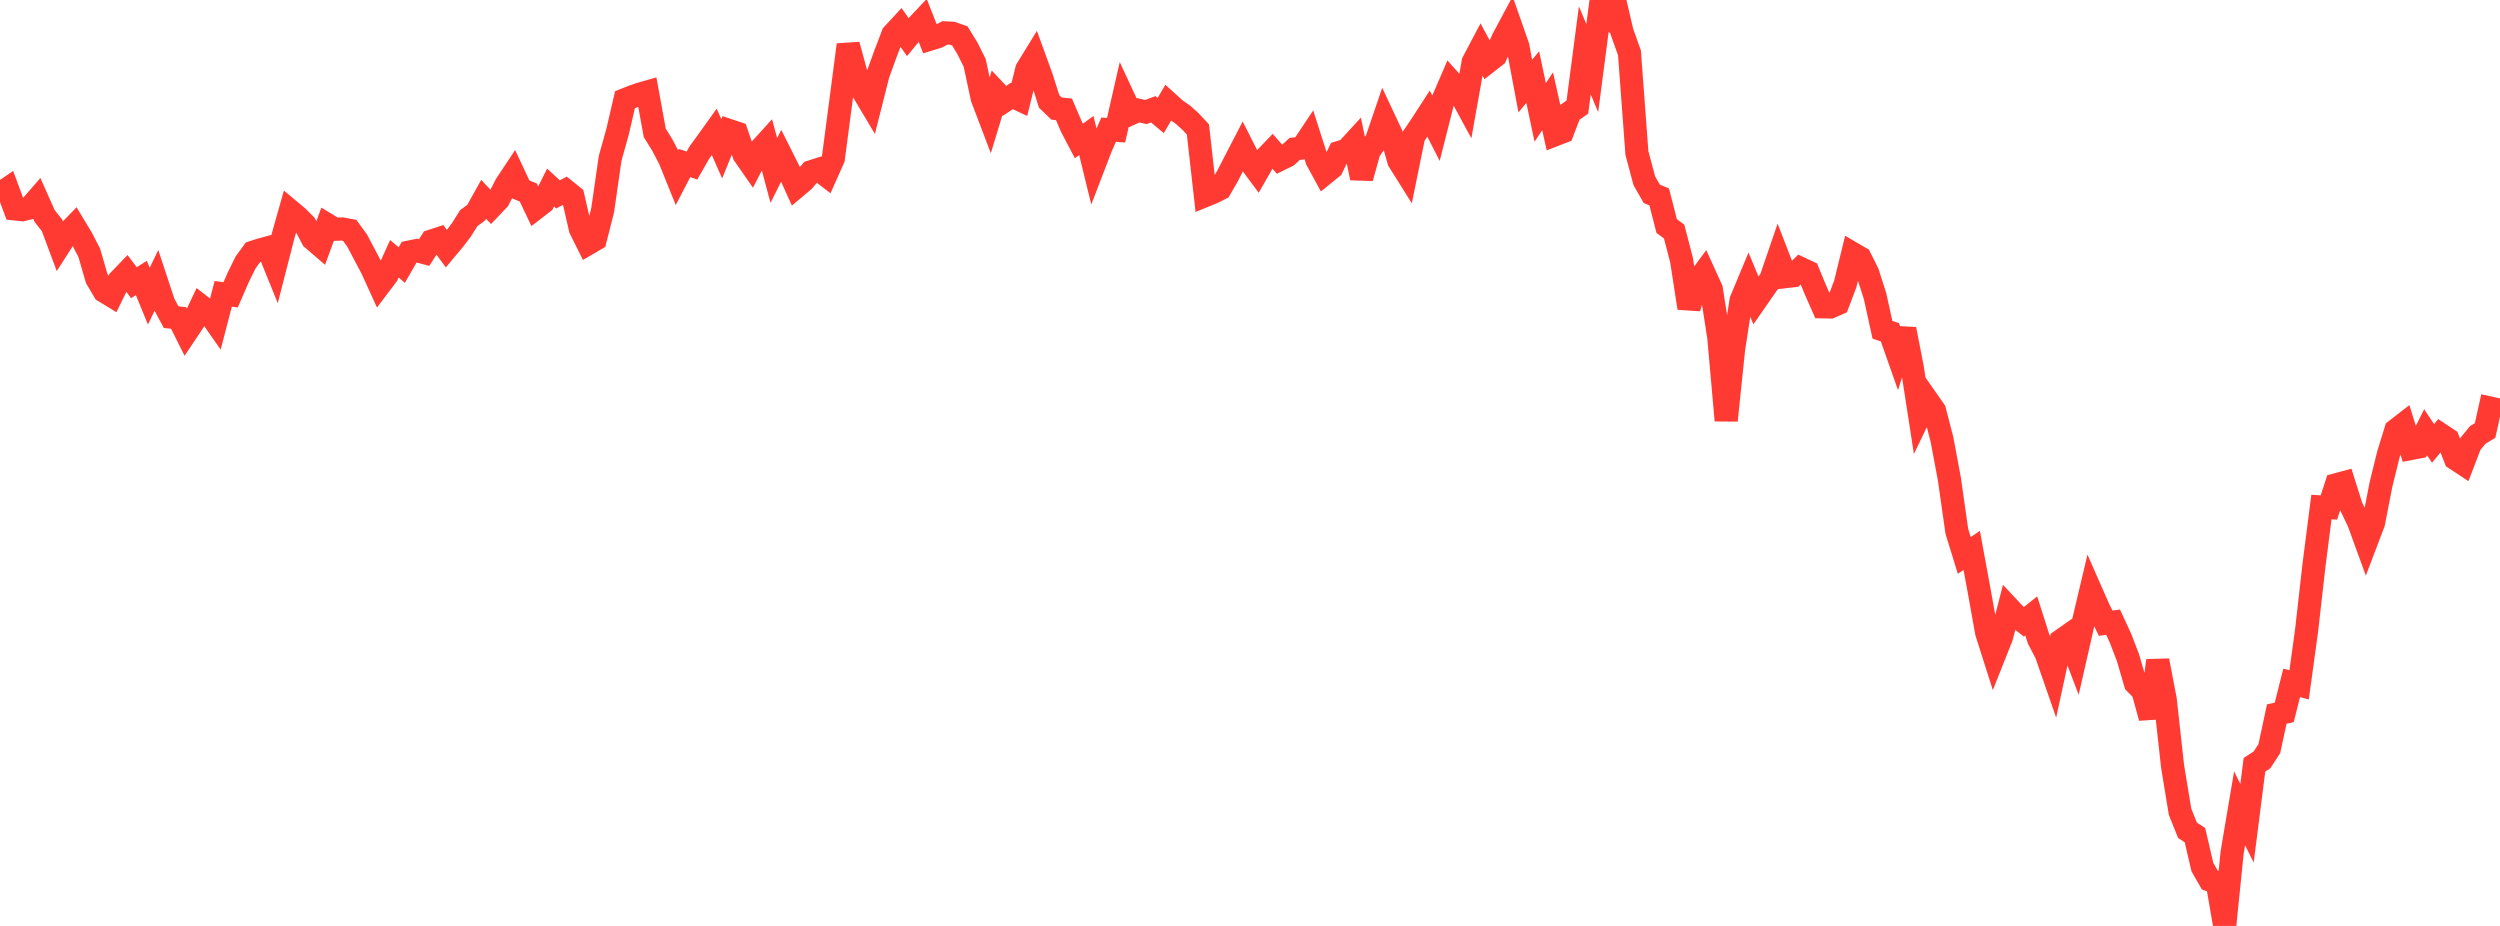 <?xml version="1.0" standalone="no"?>
<!DOCTYPE svg PUBLIC "-//W3C//DTD SVG 1.1//EN" "http://www.w3.org/Graphics/SVG/1.1/DTD/svg11.dtd">

<svg width="135" height="50" viewBox="0 0 135 50" preserveAspectRatio="none" 
  xmlns="http://www.w3.org/2000/svg"
  xmlns:xlink="http://www.w3.org/1999/xlink">


<polyline points="0.0, 10.472 0.402, 10.198 0.804, 11.281 1.205, 11.324 1.607, 11.223 2.009, 10.761 2.411, 11.663 2.812, 12.172 3.214, 13.25 3.616, 12.623 4.018, 12.209 4.42, 12.877 4.821, 13.654 5.223, 15.043 5.625, 15.723 6.027, 15.968 6.429, 15.149 6.83, 14.732 7.232, 15.265 7.634, 15.01 8.036, 15.992 8.438, 15.162 8.839, 16.375 9.241, 17.125 9.643, 17.17 10.045, 17.972 10.446, 17.373 10.848, 16.525 11.25, 16.837 11.652, 17.412 12.054, 15.867 12.455, 15.921 12.857, 14.994 13.259, 14.175 13.661, 13.623 14.062, 13.493 14.464, 13.384 14.866, 14.377 15.268, 12.812 15.67, 11.389 16.071, 11.725 16.473, 12.128 16.875, 12.892 17.277, 13.238 17.679, 12.139 18.08, 12.381 18.482, 12.365 18.884, 12.44 19.286, 12.991 19.688, 13.753 20.089, 14.511 20.491, 15.394 20.893, 14.864 21.295, 13.973 21.696, 14.312 22.098, 13.613 22.5, 13.531 22.902, 13.638 23.304, 13.017 23.705, 12.886 24.107, 13.429 24.509, 12.949 24.911, 12.419 25.312, 11.78 25.714, 11.485 26.116, 10.762 26.518, 11.189 26.92, 10.766 27.321, 9.979 27.723, 9.373 28.125, 10.231 28.527, 10.394 28.929, 11.24 29.33, 10.93 29.732, 10.126 30.134, 10.497 30.536, 10.282 30.938, 10.606 31.339, 12.353 31.741, 13.161 32.143, 12.927 32.545, 11.346 32.946, 8.555 33.348, 7.116 33.75, 5.384 34.152, 5.224 34.554, 5.084 34.955, 4.969 35.357, 7.175 35.759, 7.823 36.161, 8.587 36.562, 9.579 36.964, 8.804 37.366, 8.939 37.768, 8.235 38.17, 7.682 38.571, 7.123 38.973, 8.035 39.375, 7.049 39.777, 7.183 40.179, 8.351 40.58, 8.928 40.982, 8.147 41.384, 7.705 41.786, 9.205 42.188, 8.404 42.589, 9.203 42.991, 10.092 43.393, 9.754 43.795, 9.277 44.196, 9.15 44.598, 9.458 45.0, 8.556 45.402, 5.497 45.804, 2.42 46.205, 3.904 46.607, 4.943 47.009, 5.617 47.411, 4.022 47.812, 2.914 48.214, 1.861 48.616, 1.426 49.018, 1.999 49.42, 1.509 49.821, 1.086 50.223, 2.112 50.625, 1.989 51.027, 1.776 51.429, 1.797 51.83, 1.938 52.232, 2.594 52.634, 3.395 53.036, 5.285 53.438, 6.342 53.839, 5.021 54.241, 5.448 54.643, 5.183 55.045, 5.372 55.446, 3.751 55.848, 3.096 56.25, 4.201 56.652, 5.474 57.054, 5.863 57.455, 5.905 57.857, 6.845 58.259, 7.612 58.661, 7.318 59.062, 8.957 59.464, 7.913 59.866, 7.002 60.268, 7.032 60.67, 5.272 61.071, 6.135 61.473, 5.954 61.875, 6.051 62.277, 5.901 62.679, 6.236 63.08, 5.555 63.482, 5.919 63.884, 6.198 64.286, 6.56 64.688, 6.99 65.089, 10.556 65.491, 10.392 65.893, 10.187 66.295, 9.489 66.696, 8.707 67.098, 7.932 67.5, 8.728 67.902, 9.27 68.304, 8.569 68.705, 8.152 69.107, 8.612 69.509, 8.415 69.911, 8.043 70.312, 7.992 70.714, 7.388 71.116, 8.641 71.518, 9.381 71.92, 9.056 72.321, 8.232 72.723, 8.108 73.125, 7.671 73.527, 9.612 73.929, 8.16 74.33, 7.588 74.732, 6.407 75.134, 7.263 75.536, 8.682 75.938, 9.323 76.339, 7.355 76.741, 6.759 77.143, 6.138 77.545, 6.926 77.946, 5.339 78.348, 4.407 78.75, 4.854 79.152, 5.598 79.554, 3.348 79.955, 2.588 80.357, 3.33 80.759, 3.017 81.161, 2.105 81.562, 1.356 81.964, 2.505 82.366, 4.647 82.768, 4.162 83.17, 6.069 83.571, 5.469 83.973, 7.275 84.375, 7.119 84.777, 6.064 85.179, 5.782 85.58, 2.719 85.982, 3.677 86.384, 0.601 86.786, 0.897 87.188, 0.0 87.589, 1.734 87.991, 2.852 88.393, 8.265 88.795, 9.766 89.196, 10.467 89.598, 10.635 90.0, 12.207 90.402, 12.502 90.804, 14.047 91.205, 16.634 91.607, 15.276 92.009, 14.732 92.411, 15.615 92.812, 18.184 93.214, 22.704 93.616, 18.833 94.018, 16.224 94.42, 15.26 94.821, 16.22 95.223, 15.639 95.625, 15.074 96.027, 13.9 96.429, 14.936 96.83, 14.889 97.232, 14.498 97.634, 14.686 98.036, 15.657 98.438, 16.568 98.839, 16.576 99.241, 16.4 99.643, 15.336 100.045, 13.692 100.446, 13.926 100.848, 14.727 101.25, 15.98 101.652, 17.807 102.054, 17.941 102.455, 19.079 102.857, 17.777 103.259, 19.837 103.661, 22.432 104.062, 21.599 104.464, 22.174 104.866, 23.728 105.268, 25.876 105.67, 28.695 106.071, 29.993 106.473, 29.72 106.875, 31.907 107.277, 34.145 107.679, 35.41 108.08, 34.402 108.482, 32.838 108.884, 33.267 109.286, 33.58 109.688, 33.259 110.089, 34.52 110.491, 35.289 110.893, 36.446 111.295, 34.594 111.696, 34.312 112.098, 35.368 112.5, 33.604 112.902, 31.905 113.304, 32.819 113.705, 33.654 114.107, 33.598 114.509, 34.466 114.911, 35.516 115.312, 36.892 115.714, 37.3 116.116, 38.759 116.518, 35.67 116.92, 37.77 117.321, 41.391 117.723, 43.835 118.125, 44.836 118.527, 45.097 118.929, 46.823 119.33, 47.523 119.732, 47.663 120.134, 50.0 120.536, 46.03 120.938, 43.65 121.339, 44.454 121.741, 41.296 122.143, 41.039 122.545, 40.421 122.946, 38.558 123.348, 38.469 123.75, 36.876 124.152, 36.984 124.554, 34.065 124.955, 30.522 125.357, 27.379 125.759, 27.406 126.161, 26.177 126.562, 26.069 126.964, 27.35 127.366, 28.187 127.768, 29.29 128.17, 28.232 128.571, 26.171 128.973, 24.539 129.375, 23.232 129.777, 22.921 130.179, 24.219 130.58, 24.143 130.982, 23.341 131.384, 23.944 131.786, 23.462 132.188, 23.729 132.589, 24.767 132.991, 25.032 133.393, 23.982 133.795, 23.49 134.196, 23.245 134.598, 21.425" fill="none" stroke="#ff3a33" stroke-width="1.25"/>

</svg>